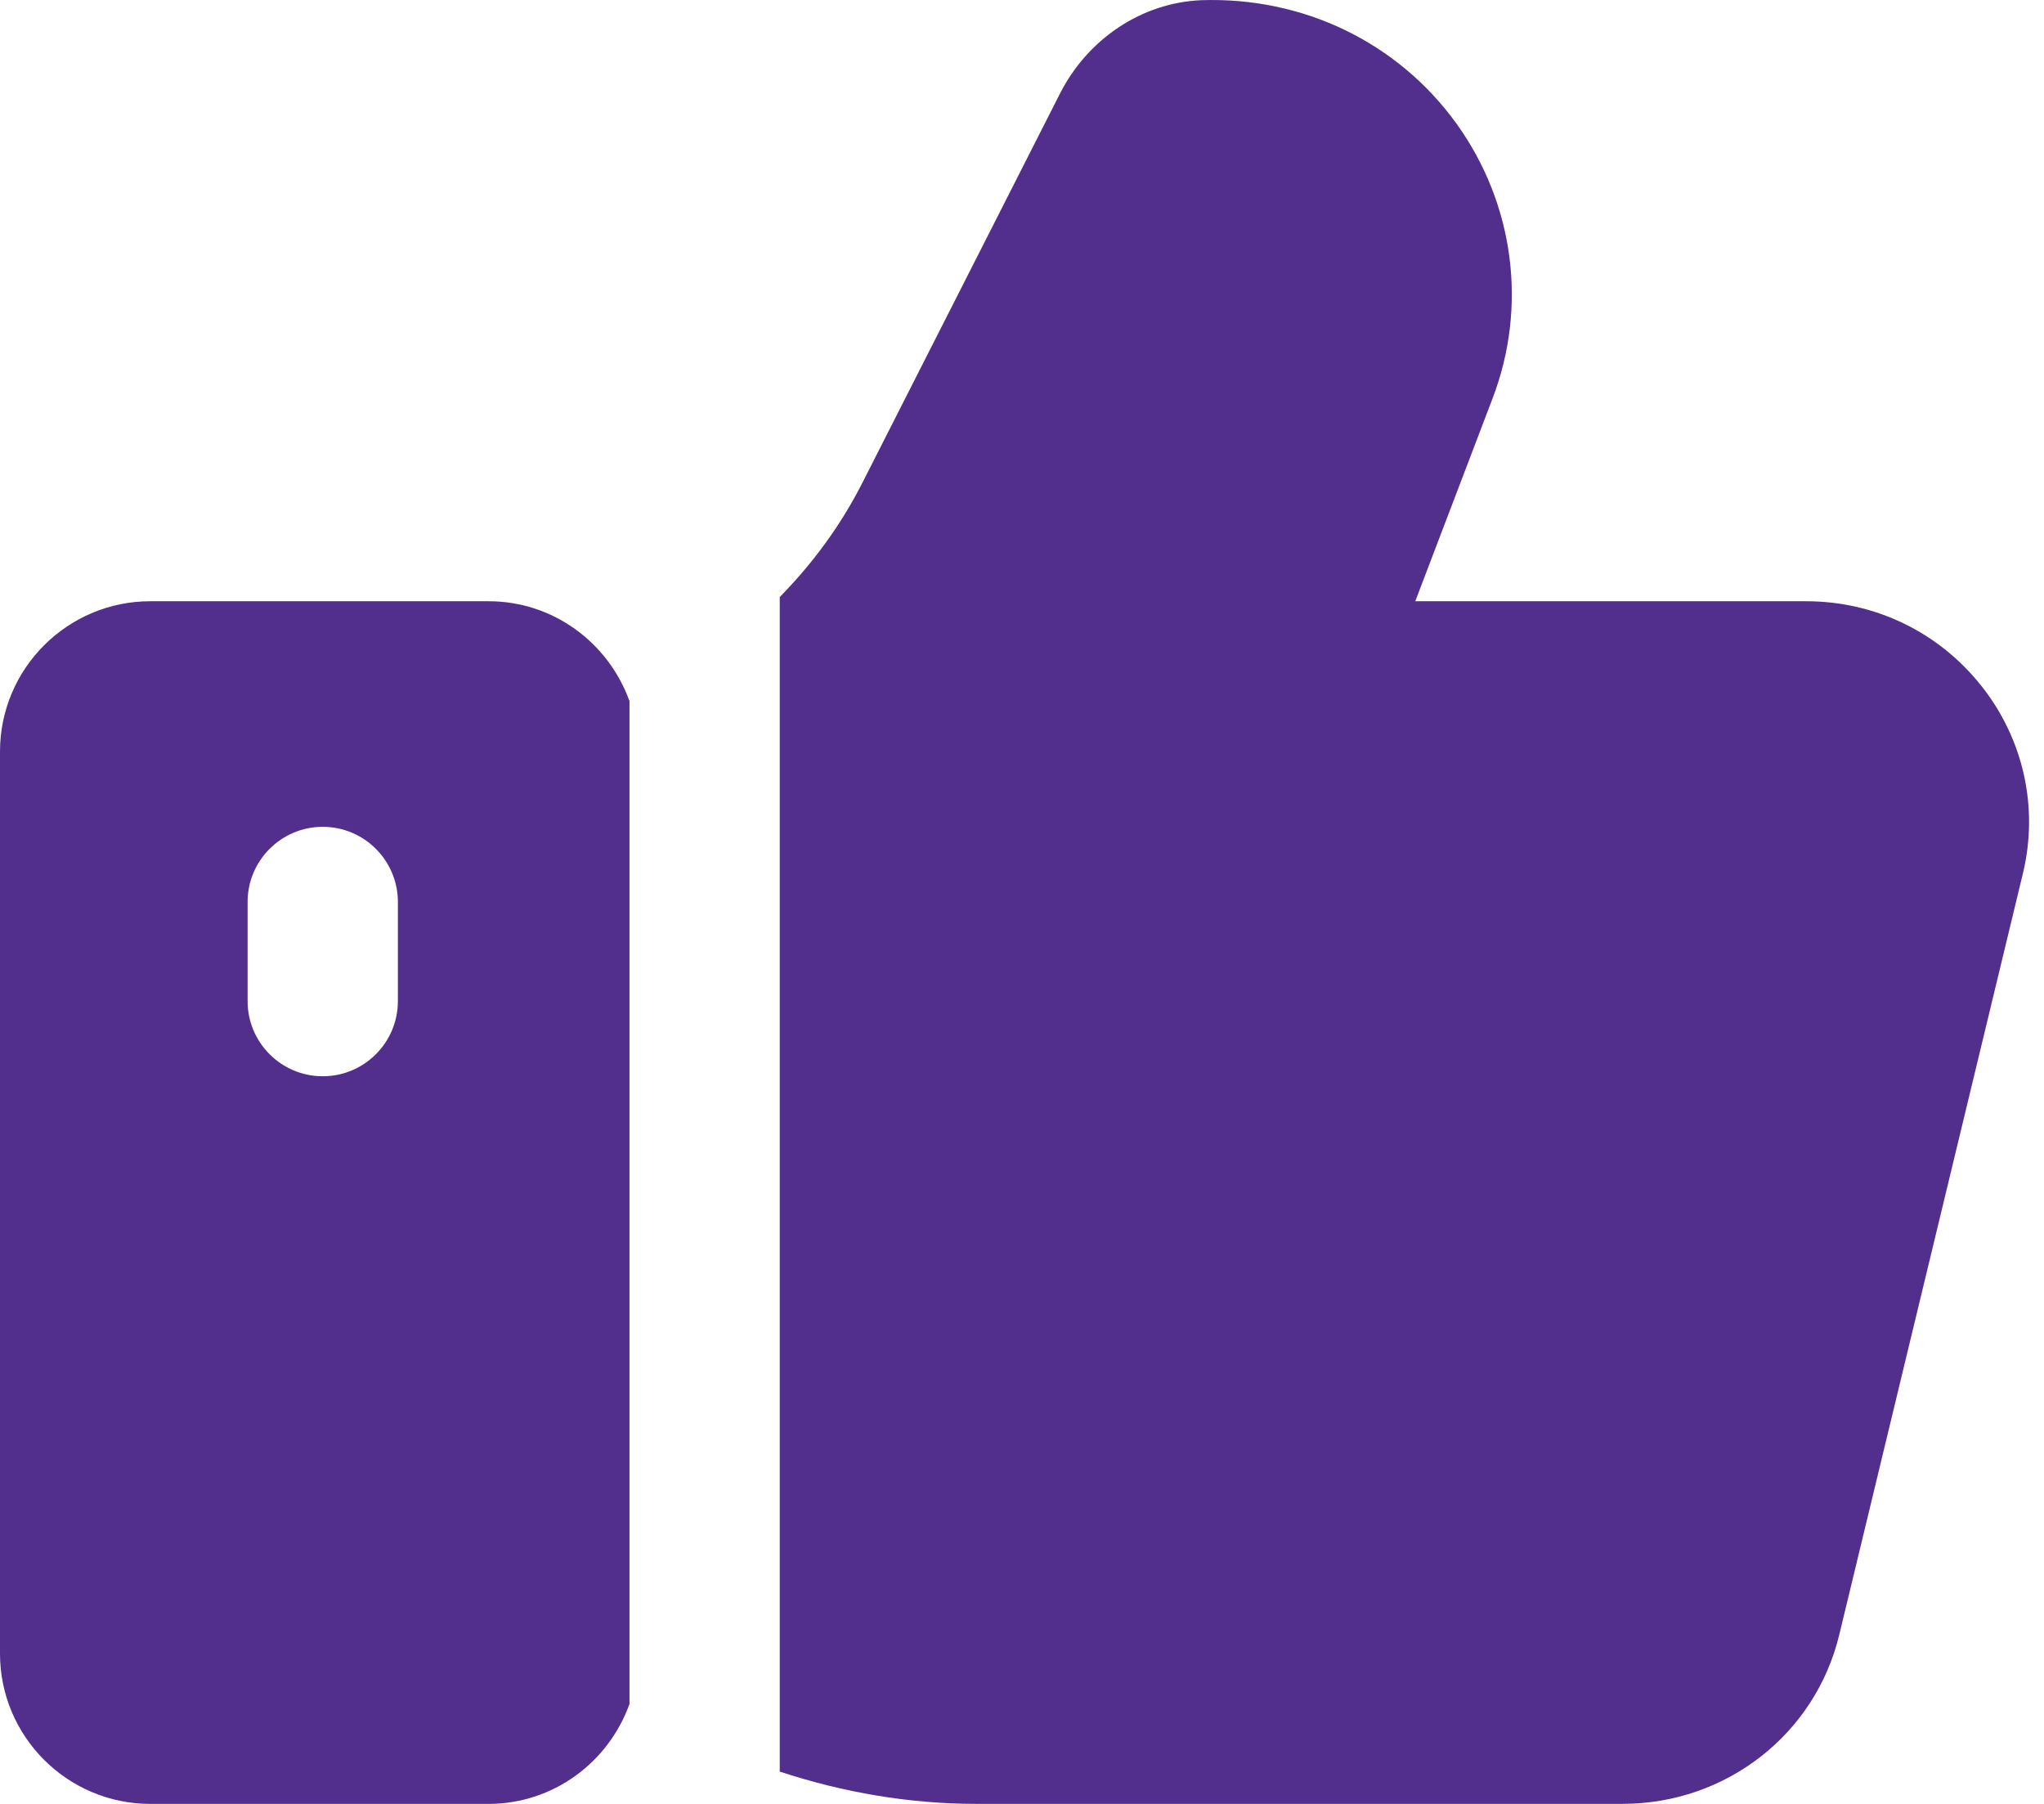 <?xml version="1.0" encoding="UTF-8"?> <svg xmlns="http://www.w3.org/2000/svg" width="68" height="60" viewBox="0 0 68 60" fill="none"> <g clip-path="url(#clip0_102_1182)"> <path d="M20.936 23.305C20.238 21.382 18.412 19.998 16.251 19.998H5C2.243 19.998 0 22.241 0 24.999V55C0 57.757 2.243 60 5 60H16.251C18.409 60 20.236 58.617 20.934 56.697L20.942 56.701V23.302L20.936 23.305ZM13.237 33.298C13.237 34.678 12.117 35.798 10.737 35.798C9.357 35.798 8.237 34.678 8.237 33.298V30.001C8.237 28.621 9.357 27.501 10.737 27.501C12.117 27.501 13.237 28.621 13.237 30.001V33.298Z" fill="#522E8D"></path> <path d="M65.92 22.819C64.504 21.026 62.378 19.998 60.086 19.998H47.083L49.66 13.239C50.821 10.192 50.373 6.786 48.465 4.127C46.515 1.414 43.357 -0.113 39.953 0.007C37.991 0.092 36.193 1.283 35.262 3.115L28.684 16.07C27.975 17.465 27.041 18.74 25.941 19.857V58.925C28.038 59.617 30.249 59.999 32.477 59.999H53.974C57.424 59.999 60.391 57.685 61.189 54.373L67.304 29.029C67.822 26.849 67.318 24.584 65.92 22.817V22.819Z" fill="#522E8D"></path> </g> <defs> <clipPath id="clip0_102_1182"> <rect width="67.502" height="60" fill="white"></rect> </clipPath> </defs> </svg> 